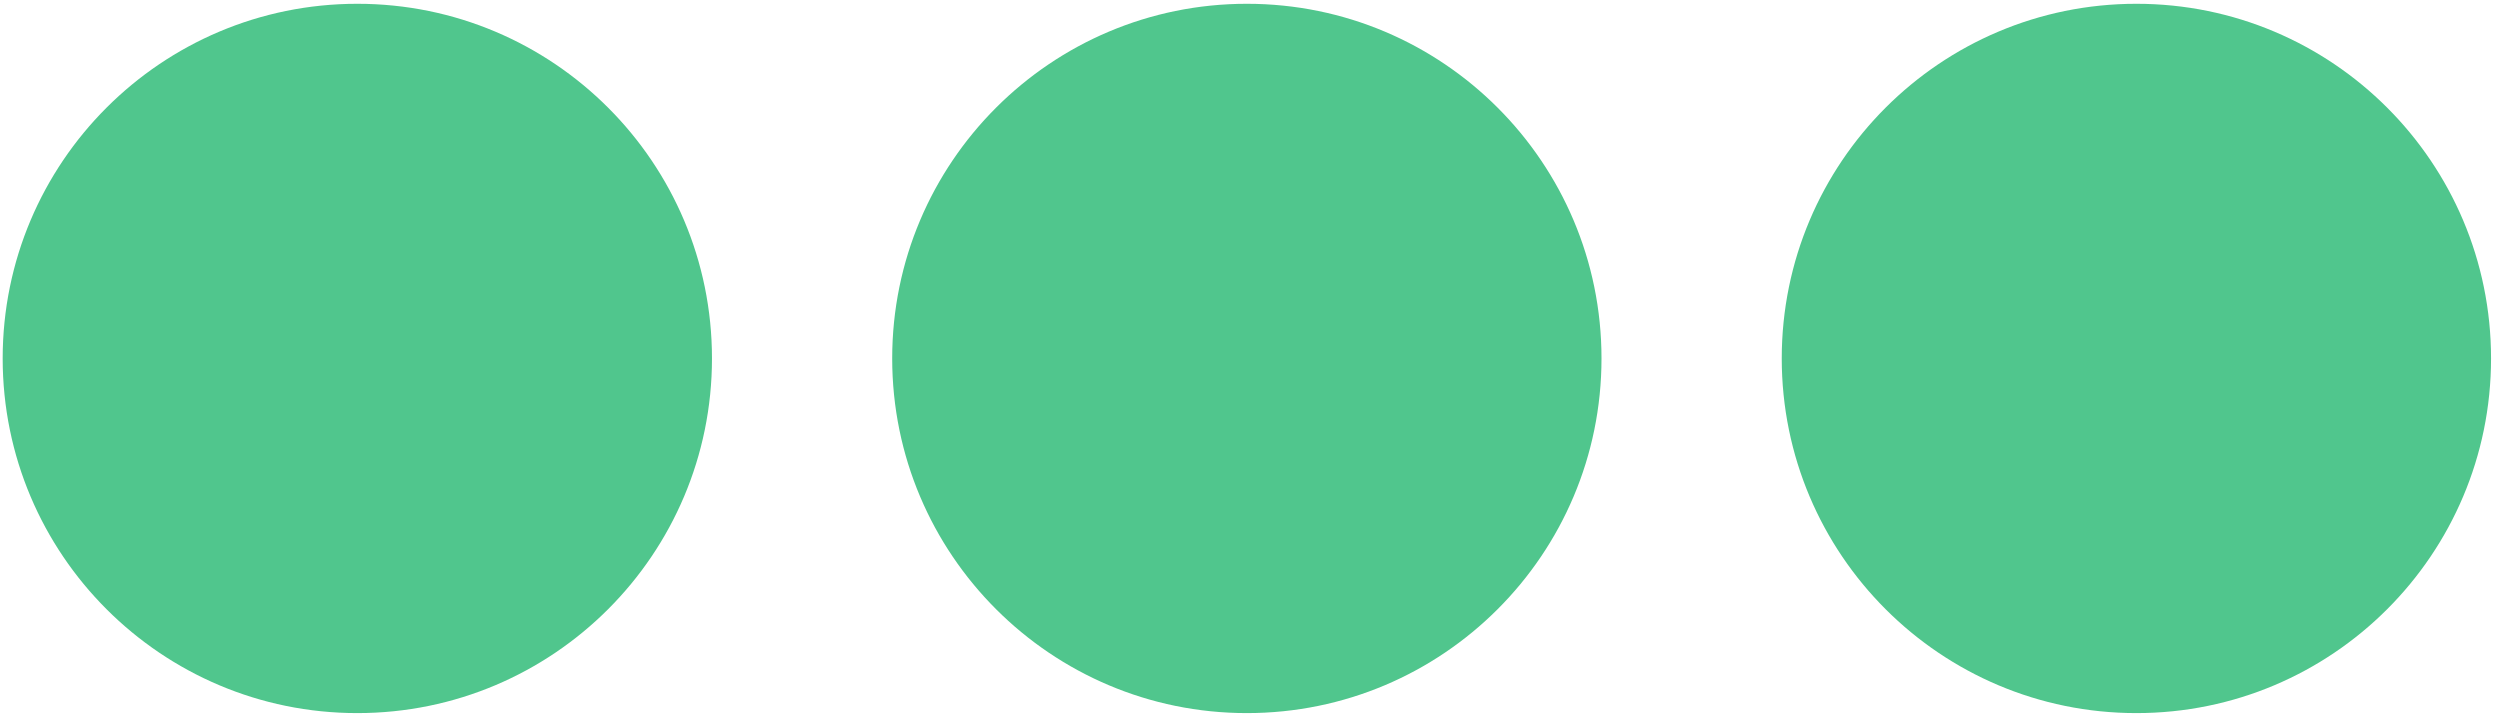 <?xml version="1.0" encoding="UTF-8"?> <svg xmlns="http://www.w3.org/2000/svg" width="215" height="62" viewBox="0 0 215 62" fill="none"><path d="M107.229 61.326C124.074 61.326 137.729 47.67 137.729 30.826C137.729 13.981 124.074 0.326 107.229 0.326C90.385 0.326 76.729 13.981 76.729 30.826C76.729 47.67 90.385 61.326 107.229 61.326Z" fill="#50C68D"></path><path d="M30.73 61.326C47.574 61.326 61.23 47.67 61.23 30.826C61.23 13.981 47.574 0.326 30.73 0.326C13.885 0.326 0.23 13.981 0.23 30.826C0.23 47.67 13.885 61.326 30.73 61.326Z" fill="#50C68D"></path><path d="M183.73 61.326C200.574 61.326 214.23 47.67 214.23 30.826C214.23 13.981 200.574 0.326 183.73 0.326C166.885 0.326 153.23 13.981 153.23 30.826C153.23 47.67 166.885 61.326 183.73 61.326Z" fill="#50C68D"></path></svg> 